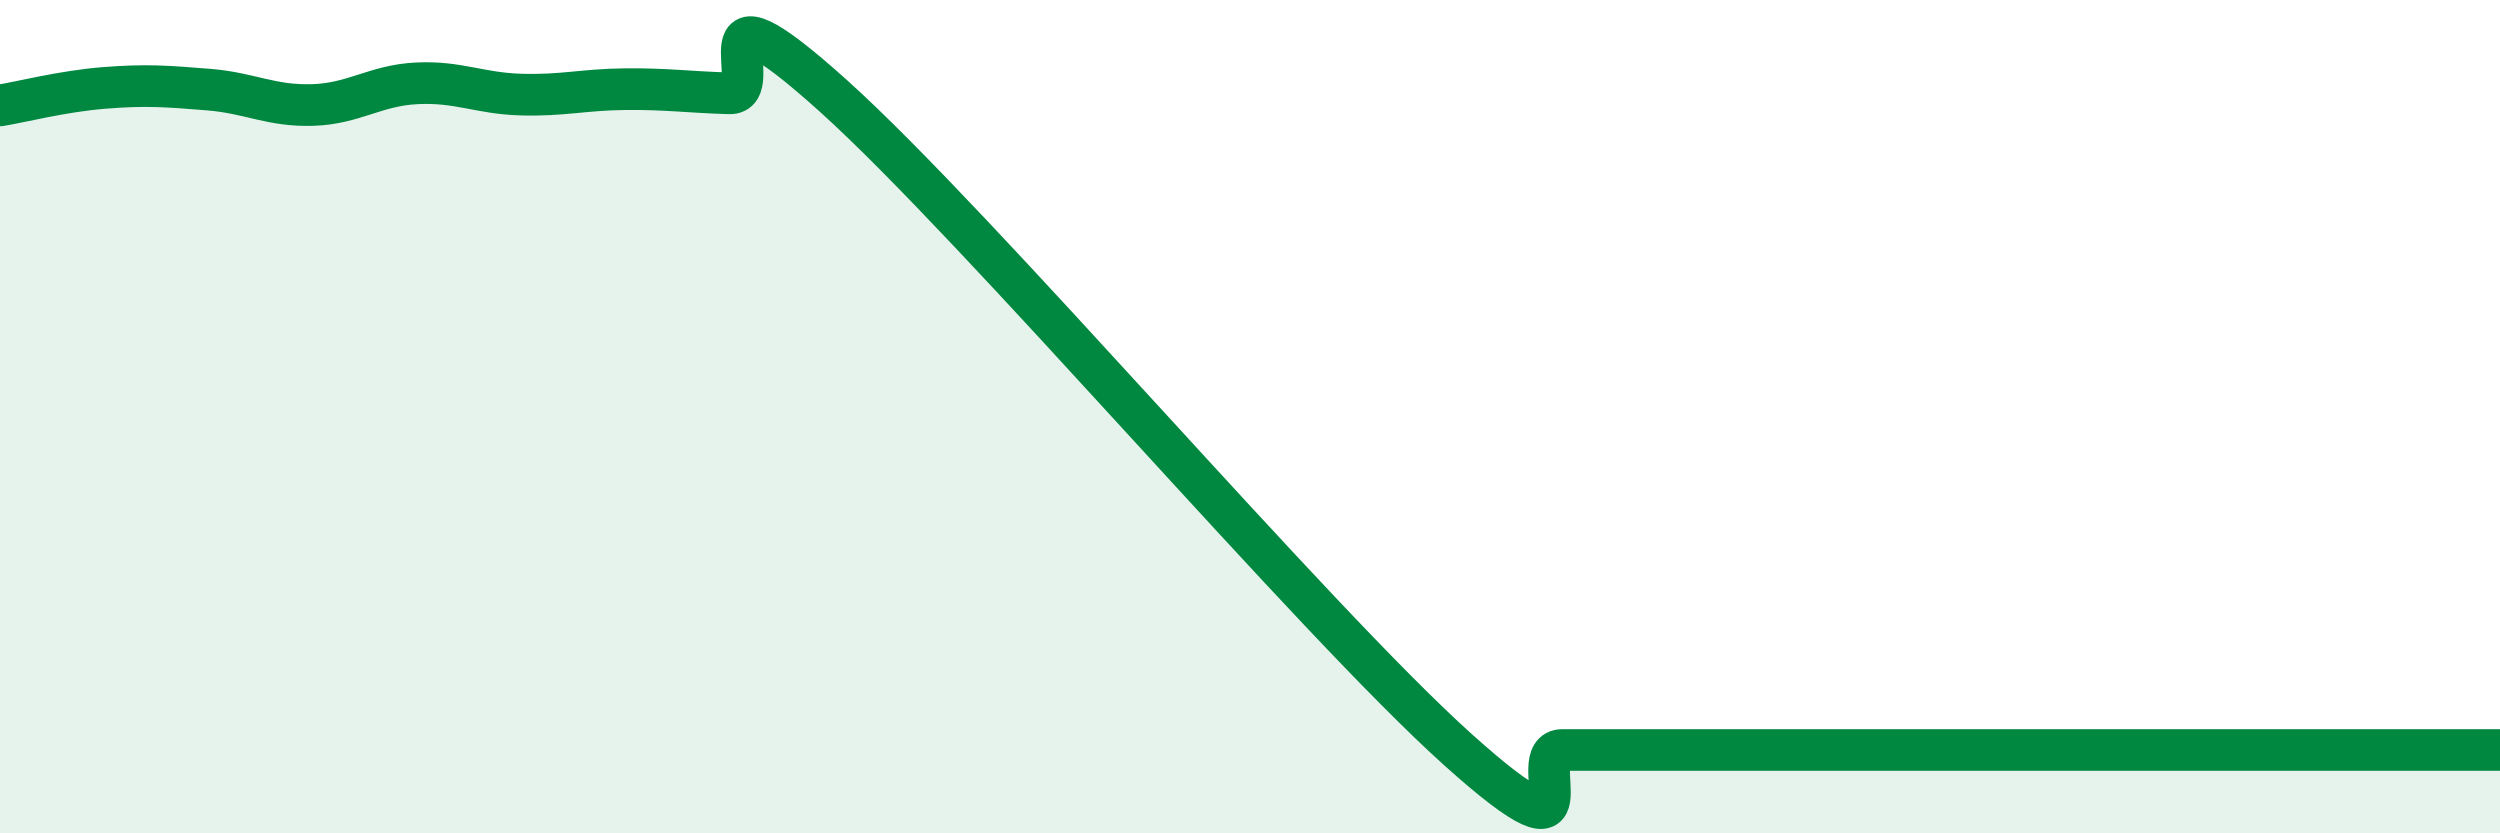 
    <svg width="60" height="20" viewBox="0 0 60 20" xmlns="http://www.w3.org/2000/svg">
      <path
        d="M 0,2.53 C 0.5,2.45 1.5,2.19 2.5,2.11 C 3.5,2.03 4,2.07 5,2.15 C 6,2.23 6.5,2.55 7.5,2.52 C 8.5,2.49 9,2.05 10,2 C 11,1.95 11.5,2.24 12.5,2.27 C 13.5,2.3 14,2.15 15,2.14 C 16,2.13 16.5,2.21 17.5,2.24 C 18.5,2.27 16.5,-0.85 20,2.3 C 23.5,5.45 31.5,14.86 35,18 C 38.5,21.14 36.5,18 37.5,18 C 38.5,18 39,18 40,18 C 41,18 41.5,18 42.5,18 C 43.5,18 44,18 45,18 C 46,18 46.5,18 47.5,18 C 48.5,18 49,18 50,18 C 51,18 51.5,18 52.5,18 C 53.5,18 53.5,18 55,18 C 56.5,18 59,18 60,18L60 20L0 20Z"
        fill="#008740"
        opacity="0.1"
        stroke-linecap="round"
        stroke-linejoin="round"
      />
      <path
        d="M 0,2.53 C 0.5,2.45 1.5,2.19 2.5,2.11 C 3.5,2.03 4,2.07 5,2.15 C 6,2.23 6.5,2.55 7.5,2.52 C 8.5,2.49 9,2.05 10,2 C 11,1.95 11.5,2.24 12.5,2.27 C 13.5,2.3 14,2.15 15,2.14 C 16,2.13 16.5,2.21 17.5,2.24 C 18.5,2.27 16.5,-0.85 20,2.3 C 23.5,5.45 31.5,14.86 35,18 C 38.5,21.14 36.5,18 37.5,18 C 38.5,18 39,18 40,18 C 41,18 41.5,18 42.5,18 C 43.5,18 44,18 45,18 C 46,18 46.5,18 47.5,18 C 48.5,18 49,18 50,18 C 51,18 51.5,18 52.5,18 C 53.5,18 53.5,18 55,18 C 56.5,18 59,18 60,18"
        stroke="#008740"
        stroke-width="1"
        fill="none"
        stroke-linecap="round"
        stroke-linejoin="round"
      />
    </svg>
  